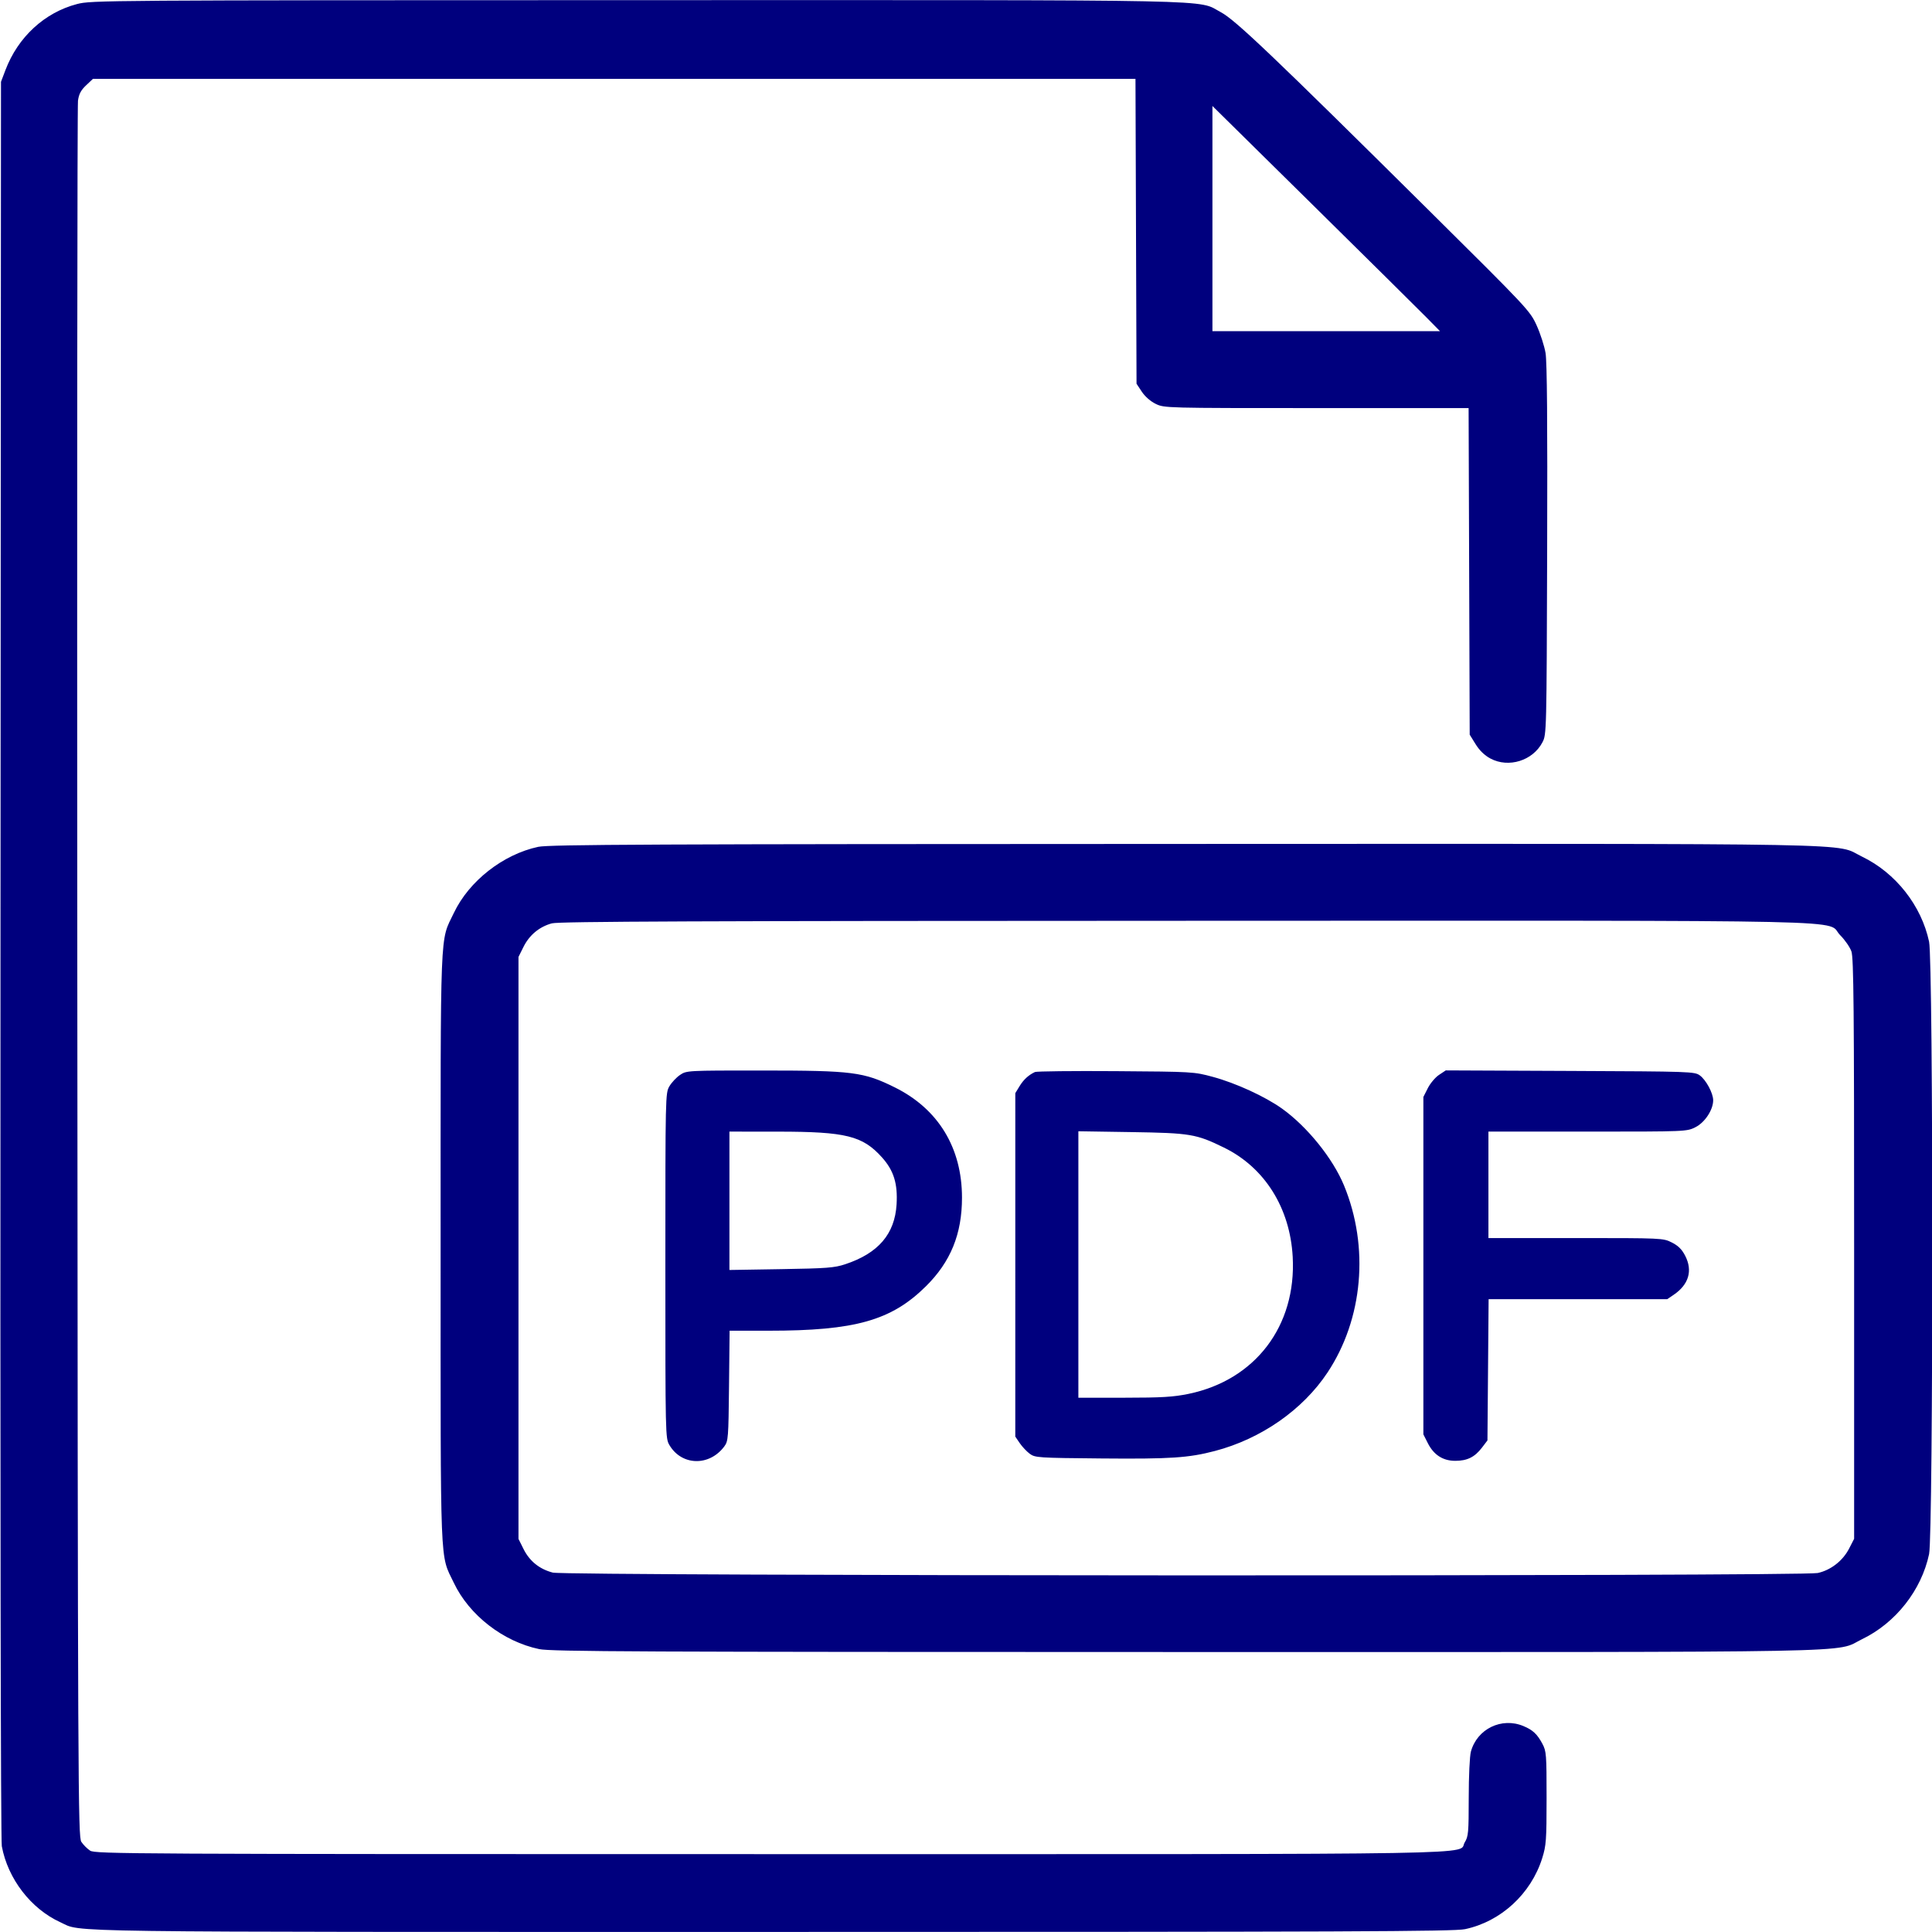 <?xml version="1.0" encoding="UTF-8"?> <svg xmlns="http://www.w3.org/2000/svg" width="295" height="295" viewBox="0 0 295 295" fill="none"><g clip-path="url(#clip0_1953_146)"><path fill-rule="evenodd" clip-rule="evenodd" d="M11.75 0.622C6.803 1.917 2.747 5.658 0.837 10.686L0.151 12.492L0.074 146.443C0.027 227.762 0.106 280.986 0.276 281.902C1.196 286.88 4.728 291.466 9.215 293.51C12.66 295.079 6.185 294.991 118.001 294.99C205.866 294.99 222.006 294.925 223.696 294.567C229.173 293.406 233.771 289.176 235.483 283.724C236.09 281.79 236.148 280.987 236.15 274.531C236.151 267.872 236.113 267.386 235.506 266.253C234.714 264.775 234.049 264.155 232.613 263.555C229.285 262.164 225.541 263.986 224.593 267.457C224.408 268.133 224.264 271.217 224.263 274.495C224.261 279.811 224.207 280.416 223.656 281.308C222.454 283.254 230.921 283.11 117.837 283.11C19.687 283.11 14.534 283.084 13.763 282.579C13.318 282.287 12.714 281.683 12.422 281.237C11.917 280.467 11.887 273.954 11.804 148.567C11.756 76.044 11.802 16.101 11.908 15.361C12.05 14.357 12.364 13.764 13.145 13.028L14.191 12.041H93.784H173.378L173.458 35.317L173.539 58.593L174.347 59.813C174.834 60.549 175.679 61.288 176.474 61.673C177.783 62.306 177.966 62.311 201.018 62.311H224.244L224.328 87.244L224.411 112.178L225.314 113.635C225.909 114.596 226.68 115.341 227.572 115.818C230.355 117.306 234.051 116.152 235.522 113.334C236.145 112.142 236.152 111.861 236.238 83.985C236.297 64.482 236.222 55.242 235.992 53.896C235.809 52.827 235.197 50.93 234.63 49.681C233.622 47.458 233.28 47.093 218.169 32.113C194.286 8.435 188.603 3.023 186.414 1.865C182.663 -0.117 188.782 0.009 97.23 0.022C15.62 0.033 13.954 0.045 11.75 0.622ZM185.128 33.377V50.571H202.504H219.88L217.781 48.441C216.626 47.27 208.807 39.532 200.405 31.247L185.128 16.182V33.377ZM82.179 129.305C76.808 130.458 71.619 134.524 69.3 139.396C67.142 143.928 67.279 140.468 67.279 190.546C67.279 240.624 67.142 237.163 69.3 241.696C71.65 246.633 76.834 250.654 82.33 251.804C84.154 252.186 97.377 252.245 181.002 252.25C288.042 252.256 279.921 252.41 284.314 250.293C289.444 247.821 293.386 242.82 294.555 237.299C295.206 234.231 295.206 146.861 294.555 143.793C293.386 138.272 289.444 133.271 284.314 130.799C279.919 128.681 288.07 128.834 180.851 128.861C99.284 128.881 83.829 128.951 82.179 129.305ZM84.272 140.986C82.365 141.501 80.838 142.764 79.936 144.573L79.169 146.113V190.546V234.979L79.936 236.518C80.862 238.377 82.374 239.595 84.409 240.123C86.429 240.647 275.104 240.709 277.54 240.187C279.536 239.758 281.379 238.327 282.341 236.457L283.11 234.963V190.705C283.11 153.863 283.041 146.25 282.695 145.271C282.467 144.624 281.701 143.516 280.992 142.807C278.548 140.363 288.064 140.574 181.085 140.597C106.717 140.613 85.339 140.699 84.272 140.986ZM103.838 164.132C103.285 164.506 102.553 165.284 102.213 165.863C101.602 166.903 101.595 167.227 101.595 193.255C101.595 219.283 101.602 219.607 102.213 220.647C104.079 223.823 108.318 223.927 110.598 220.852C111.196 220.046 111.232 219.581 111.316 211.596L111.405 203.189H117.38C130.572 203.189 136.087 201.633 141.365 196.42C145.155 192.677 146.888 188.426 146.888 182.87C146.888 175.263 143.267 169.322 136.628 166.034C131.868 163.677 130.188 163.463 116.465 163.458C104.904 163.454 104.84 163.458 103.838 164.132ZM158.026 163.69C157.05 164.146 156.288 164.848 155.67 165.862L155.028 166.916L155.027 193.135L155.026 219.355L155.703 220.35C156.076 220.897 156.763 221.628 157.23 221.975C158.046 222.58 158.476 222.608 168.217 222.695C178.709 222.788 181.483 222.605 185.495 221.554C192.554 219.705 198.922 215.269 202.704 209.566C208.127 201.389 209.095 190.41 205.222 181.016C203.518 176.883 199.616 172.041 195.77 169.286C193.197 167.443 188.702 165.378 185.212 164.434C182.294 163.645 182.166 163.638 170.378 163.556C163.839 163.511 158.28 163.571 158.026 163.69ZM219.724 164.127C219.156 164.505 218.387 165.417 218.015 166.154L217.337 167.495V193.255V219.015L218.015 220.356C218.924 222.157 220.323 223.056 222.213 223.056C224.03 223.056 225.178 222.489 226.277 221.049L227.121 219.943L227.21 209.158L227.299 198.372H240.937H254.575L255.57 197.695C257.862 196.135 258.483 194.021 257.316 191.75C256.81 190.765 256.254 190.211 255.277 189.718C253.945 189.046 253.829 189.041 240.603 189.041H227.271V180.913V172.786H242.409C257.509 172.786 257.55 172.784 258.89 172.108C260.324 171.385 261.587 169.461 261.587 168.001C261.587 166.921 260.505 164.904 259.551 164.207C258.751 163.622 258.185 163.602 239.742 163.523L220.757 163.441L219.724 164.127ZM111.378 183.351V193.916L119.28 193.788C126.229 193.675 127.407 193.585 129.052 193.041C134.105 191.369 136.629 188.428 136.9 183.898C137.09 180.724 136.466 178.719 134.666 176.717C131.71 173.429 129.167 172.798 118.828 172.791L111.378 172.786V183.351ZM164.659 193.079V213.423L171.658 213.42C177.385 213.416 179.167 213.31 181.469 212.835C191.671 210.73 197.961 202.461 197.385 191.913C196.976 184.431 193.103 178.269 186.901 175.232C182.645 173.148 181.766 173.002 172.711 172.86L164.659 172.735V193.079Z" fill="#00007E"></path></g><defs><clipPath id="clip0_1953_146"><rect width="295" height="295" fill="white"></rect></clipPath></defs></svg> 